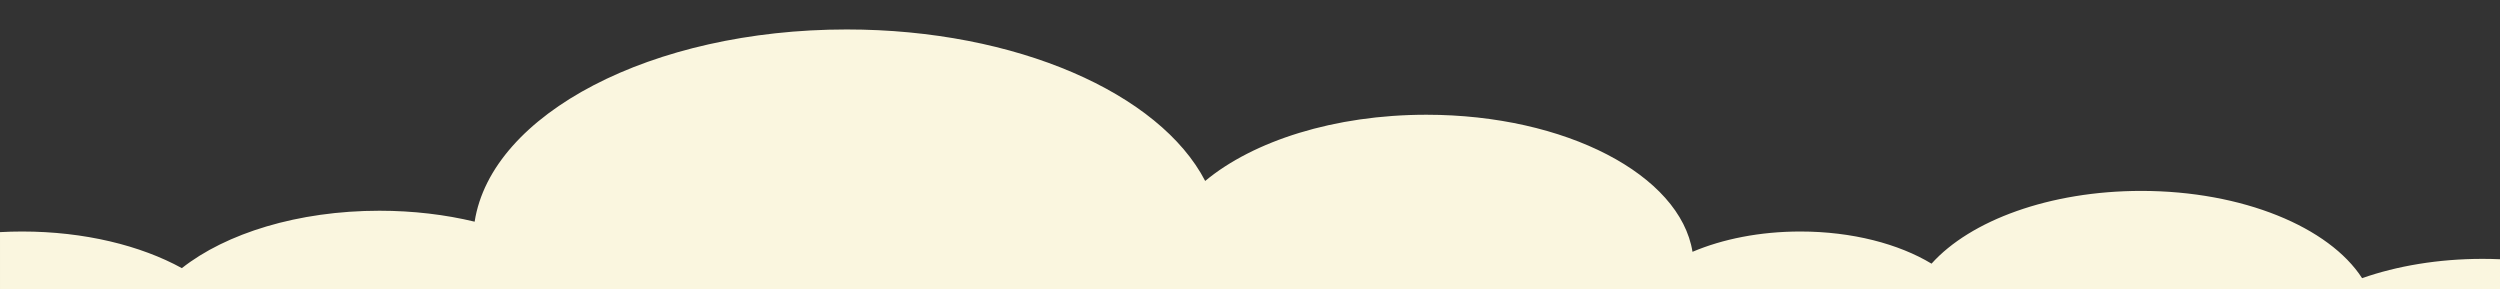 <?xml version="1.0" encoding="utf-8"?>
<!-- Generator: Adobe Illustrator 16.0.0, SVG Export Plug-In . SVG Version: 6.00 Build 0)  -->
<!DOCTYPE svg PUBLIC "-//W3C//DTD SVG 1.1//EN" "http://www.w3.org/Graphics/SVG/1.1/DTD/svg11.dtd">
<svg version="1.1" id="レイヤー_1" xmlns="http://www.w3.org/2000/svg" xmlns:xlink="http://www.w3.org/1999/xlink" x="0px"
	 y="0px" width="1589.072px" height="184px" viewBox="0 0 1589.072 184" enable-background="new 0 0 1589.072 184"
	 xml:space="preserve">
<rect x="0" y="0" width="1589.072" height="184" fill="#333333" stroke="none"/>
<path fill="#FAF6DF" d="M1577.92,164.543c-28.068,0-54.275,4.488-76.51,12.258c-20.881-32.355-75.85-55.456-140.378-55.456
	c-58.22,0-108.653,18.807-133.297,46.245c-20.836-12.576-50.484-20.438-83.391-20.438c-25.723,0-49.456,4.805-68.544,12.906
	c-7.855-48.849-80.582-87.123-169.154-87.123c-58.477,0-110.047,16.684-140.605,42.08c-28.874-55.65-119.958-96.291-227.861-96.291
	c-124.041,0-225.861,53.707-236.49,122.182c-18.582-4.477-39.033-6.956-60.512-6.956c-51.775,0-97.59,14.397-125.586,36.483
	c-26.229-14.404-62.032-23.281-101.512-23.281c-4.75,0-9.446,0.137-14.081,0.389v483.275h1589.072V164.781
	C1585.391,164.623,1581.672,164.543,1577.92,164.543"/>
</svg>
